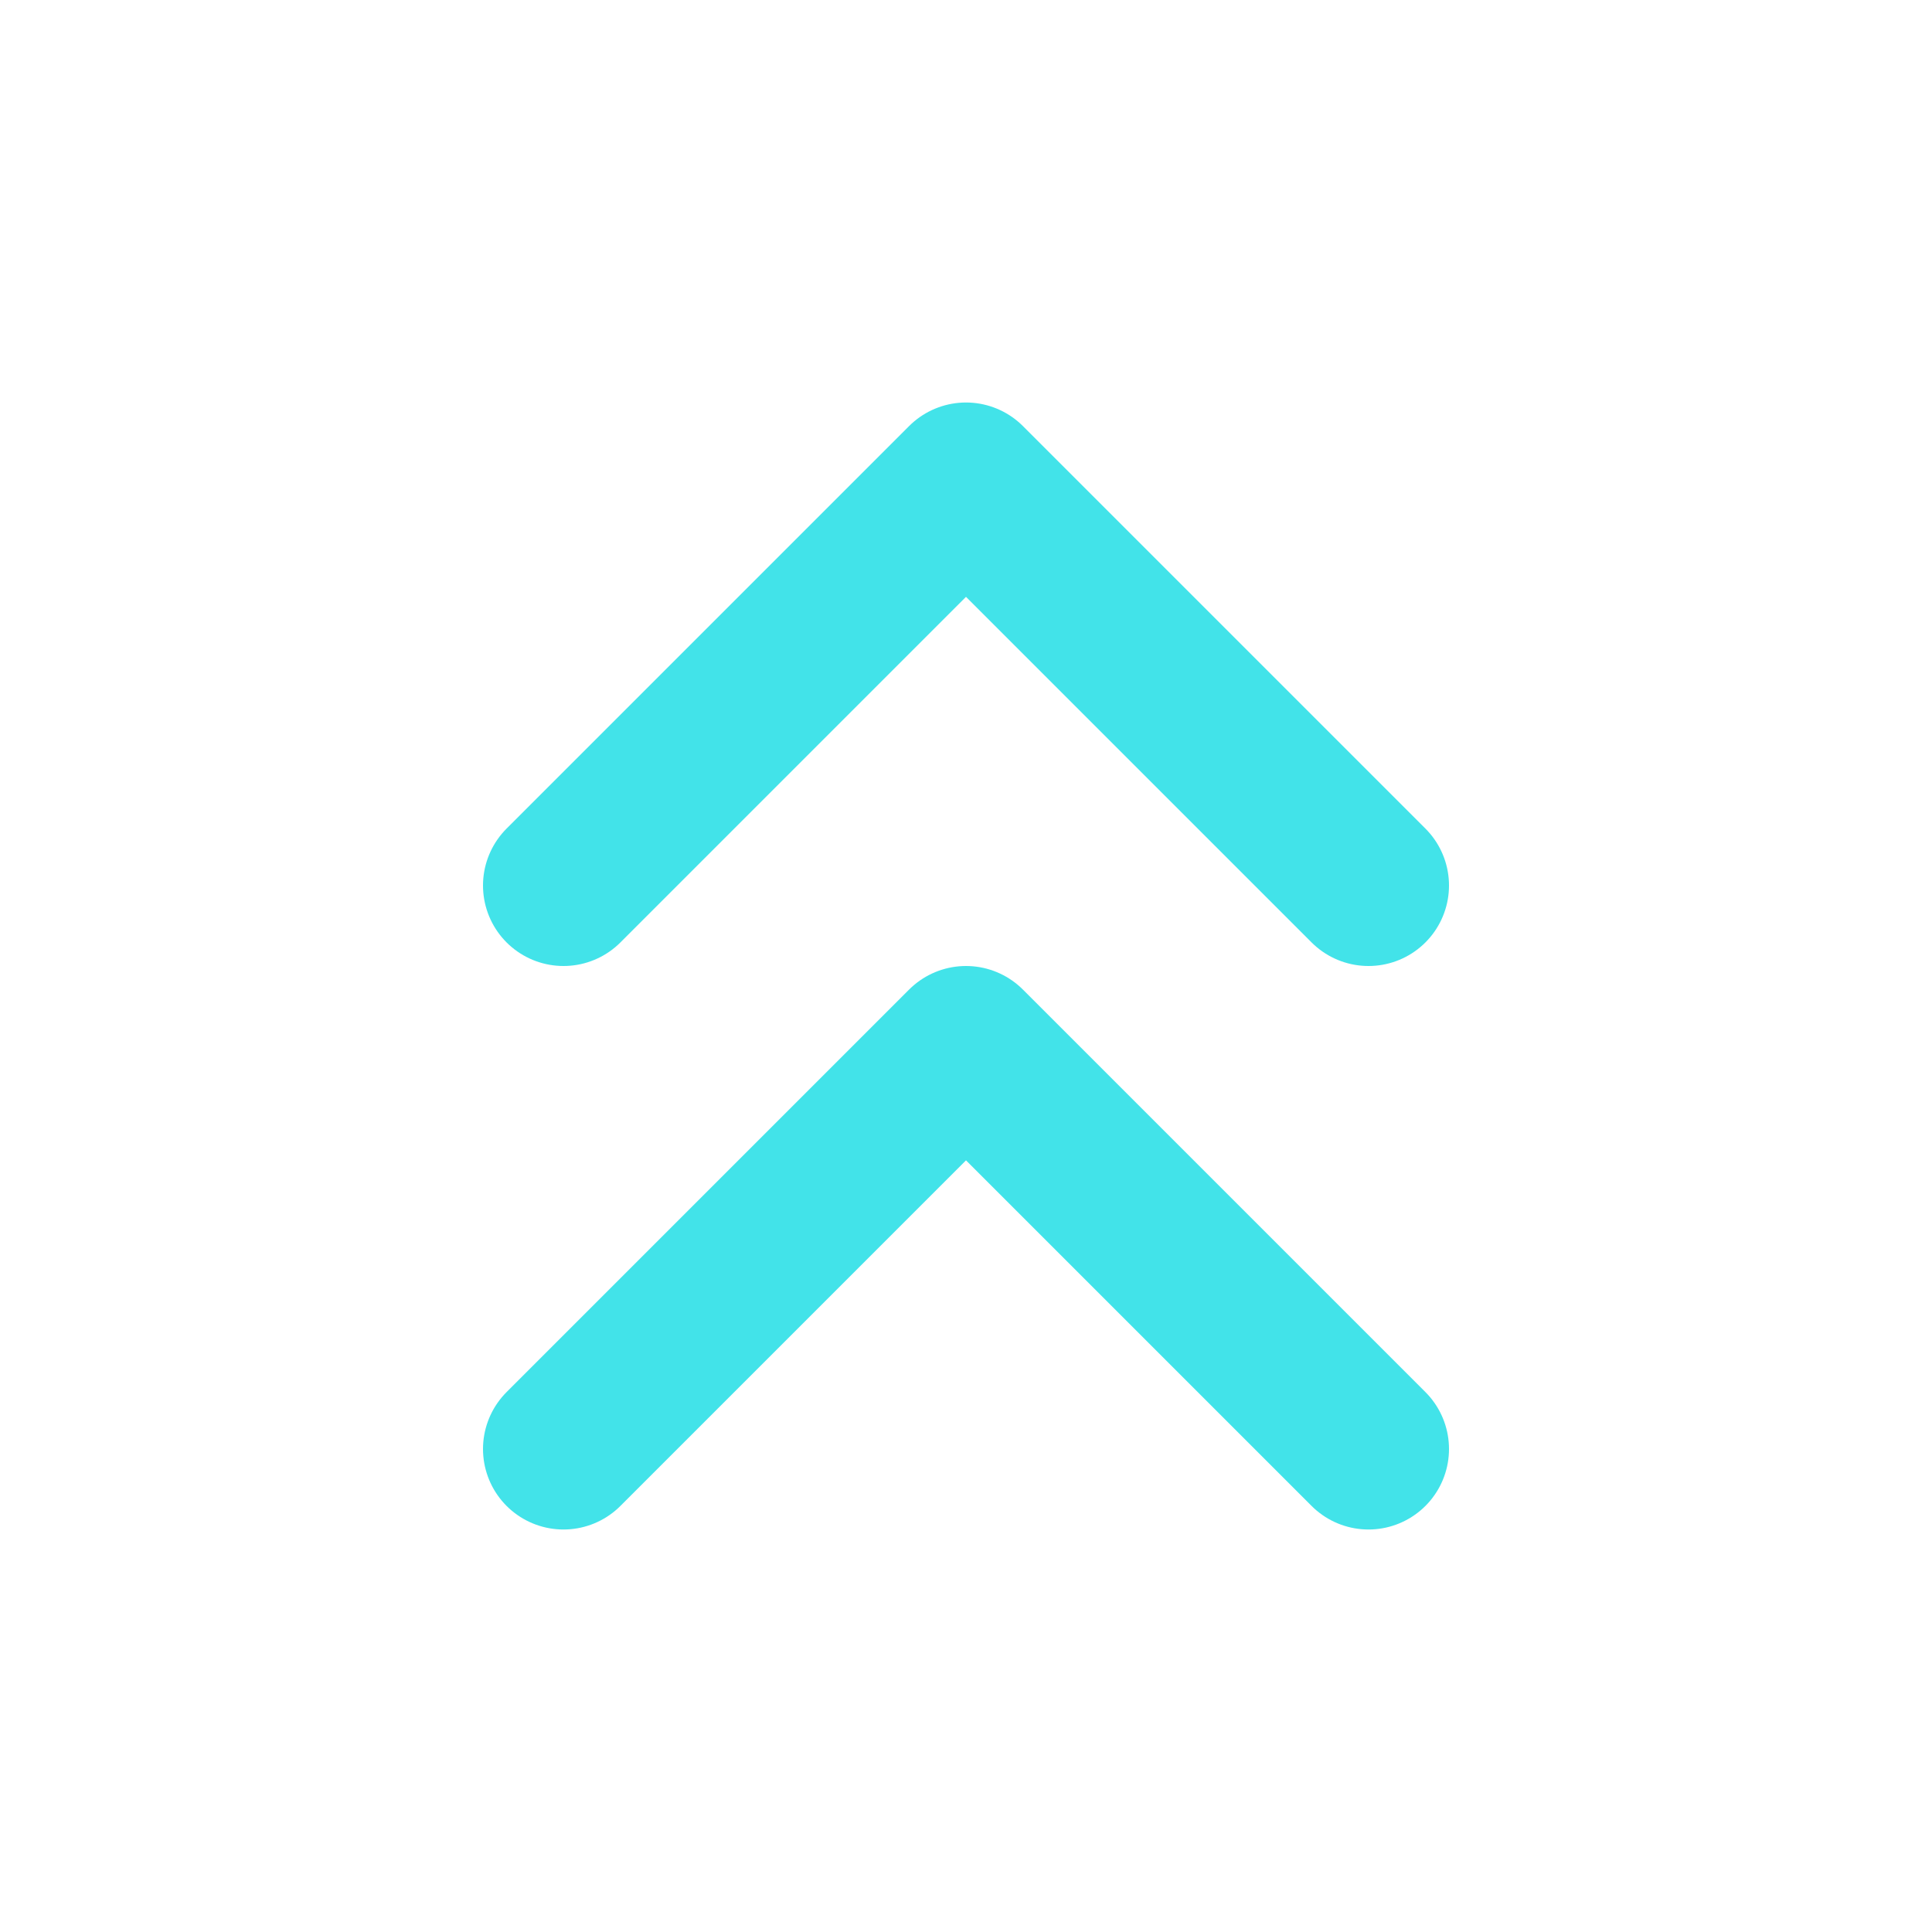 <svg xmlns="http://www.w3.org/2000/svg" width="32" height="32" viewBox="0 0 24 24" fill="none" stroke="#42e3e9" stroke-width="2" stroke-linecap="round" stroke-linejoin="round" class="lucide lucide-chevrons-up-icon lucide-chevrons-up"><path d="m17 11-5-5-5 5"/><path d="m17 18-5-5-5 5"/></svg>